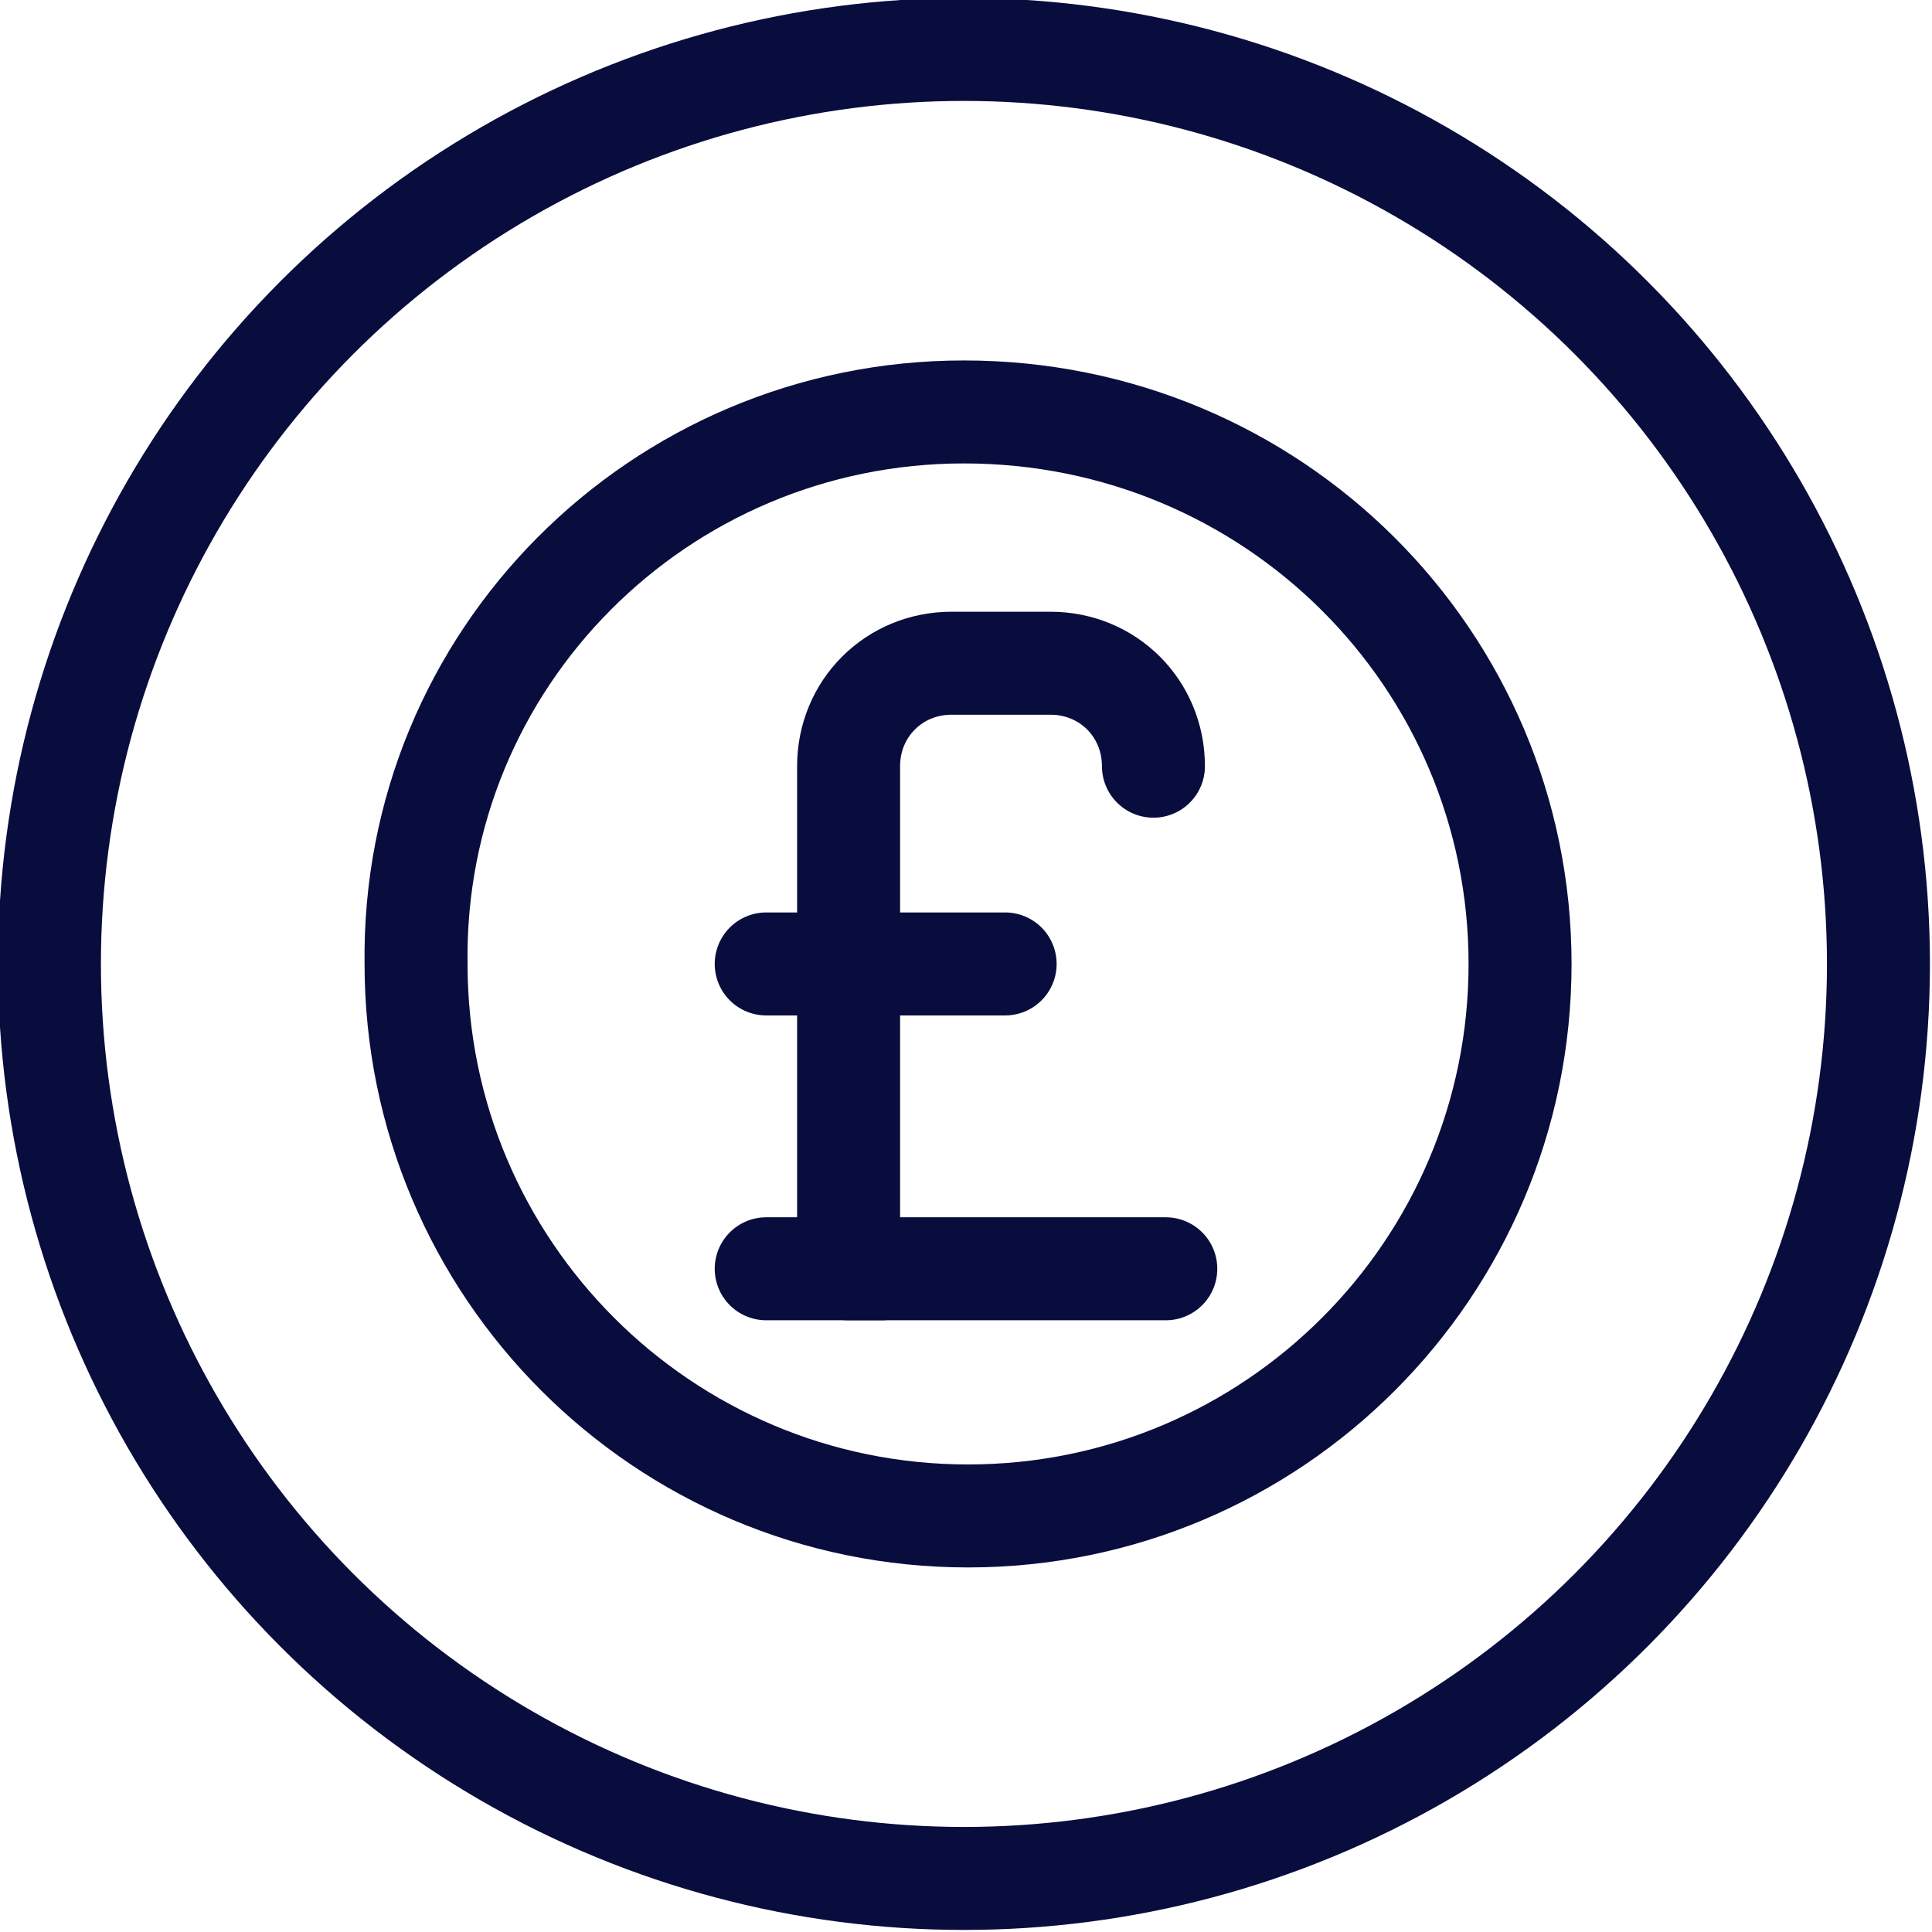<?xml version="1.0" encoding="UTF-8"?>
<!-- Generator: Adobe Illustrator 27.8.1, SVG Export Plug-In . SVG Version: 6.00 Build 0)  -->
<svg xmlns="http://www.w3.org/2000/svg" xmlns:xlink="http://www.w3.org/1999/xlink" version="1.1" id="Layer_1" x="0px" y="0px" viewBox="0 0 46.9 46.9" style="enable-background:new 0 0 46.9 46.9;" xml:space="preserve">
<style type="text/css">
	.st0{fill:#EDEDEE;}
	.st1{fill:#080D3D;}
	.st2{fill:#4F40E3;}
	.st3{fill:none;stroke:#080D3D;stroke-width:9;stroke-linecap:round;stroke-linejoin:round;stroke-miterlimit:10;}
	.st4{fill:none;stroke:#080D3D;stroke-width:2.5;stroke-linecap:round;stroke-linejoin:round;stroke-miterlimit:10;}
	.st5{fill:url(#SVGID_1_);}
	.st6{clip-path:url(#SVGID_00000126292972088555042410000007044561353347225250_);}
	.st7{fill:url(#SVGID_00000122703864801587749100000003640102508529217680_);}
	
		.st8{clip-path:url(#SVGID_00000126292972088555042410000007044561353347225250_);fill:none;stroke:url(#SVGID_00000108287835062090272280000013613782922019983240_);stroke-width:43;stroke-miterlimit:10;}
	.st9{fill:url(#SVGID_00000103981831334158850360000013968436242703999407_);}
	.st10{fill:url(#SVGID_00000122695969765340867240000015706395547555455411_);}
	.st11{fill:url(#SVGID_00000132775004468638241810000018296783721075273111_);}
	.st12{fill:url(#SVGID_00000047025993828634481410000013462108424821057669_);}
	.st13{fill:url(#SVGID_00000111184636628122034830000007853210458710801587_);}
	.st14{fill:url(#SVGID_00000125594195310192249110000018097685985308712352_);}
	.st15{fill:url(#SVGID_00000169535625997658517400000011130272233657603973_);}
	.st16{fill:url(#SVGID_00000134217182877831926710000011291022774145614980_);}
	.st17{fill:url(#SVGID_00000063600279195338775390000013367516780051841161_);}
	.st18{fill:url(#SVGID_00000071519544754360178100000009865552610864498307_);}
	.st19{fill:url(#SVGID_00000038399560882262085750000006534092094610463144_);}
	.st20{fill:url(#SVGID_00000107549814102062048590000013830644700957407926_);}
	.st21{fill:url(#SVGID_00000170269583731172965110000001395819195722738079_);}
	.st22{fill:url(#SVGID_00000127027257876990210390000010012222652228537273_);}
	.st23{fill:url(#SVGID_00000124137625078279482890000018383280983988790912_);}
	.st24{fill:url(#SVGID_00000136385603921816249240000011345838523903020417_);}
	.st25{fill:url(#SVGID_00000040567157649445391360000009201686188060316094_);}
	.st26{fill:url(#SVGID_00000140700647781846425070000015242754668852754333_);}
	.st27{fill:url(#SVGID_00000029028841148664316350000007422928787765132680_);}
	.st28{fill:url(#SVGID_00000090998562188754476630000000319070636882018432_);}
	.st29{fill:url(#SVGID_00000160912596808939659150000005093171460258754437_);}
	.st30{fill:url(#SVGID_00000026868114119313426970000017442278305142938268_);}
	.st31{fill:url(#SVGID_00000000185391202068307900000010111177470367723405_);}
	.st32{fill:url(#SVGID_00000158743527869157377390000004280825826939777159_);}
	.st33{fill:url(#SVGID_00000052088728982324283880000006416012146098600355_);}
	.st34{fill:url(#SVGID_00000098923513208988711540000009924446384541374899_);}
	.st35{fill:url(#SVGID_00000174578736307762213670000000079558297378494132_);}
	.st36{fill:url(#SVGID_00000064354453446723257930000014235105617953897628_);}
	.st37{fill:url(#SVGID_00000046299665909963797550000004325828441072254387_);}
	.st38{fill:url(#SVGID_00000015356183024438406840000012129429850282589608_);}
	.st39{fill:url(#SVGID_00000004543692860313347140000004254304720849767103_);}
	.st40{fill:url(#SVGID_00000093879971361200635410000007861146316597291905_);}
	.st41{fill:url(#SVGID_00000049908100279175367690000007073257440579967929_);}
	.st42{fill:url(#SVGID_00000031915027254480840280000003386419876347216796_);}
	.st43{fill:url(#SVGID_00000073687632664085847040000018182096102023814787_);}
	.st44{fill:url(#SVGID_00000031906369654356894890000015496660109634109577_);}
	.st45{fill:url(#SVGID_00000103255249515436487070000017151247955649973137_);}
	.st46{fill:url(#SVGID_00000134218281192164151860000010696323298990446769_);}
	.st47{fill:url(#SVGID_00000013170637652190205730000016872316283737281934_);}
	.st48{fill:url(#SVGID_00000173868122324944648160000010025489065255177860_);}
	.st49{fill:url(#SVGID_00000014630879355874137600000018332128852232265650_);}
	.st50{fill:url(#SVGID_00000155147983110612223660000008091349251181526192_);}
	.st51{fill:url(#SVGID_00000020394104893413687300000013333252291223957927_);}
	.st52{fill:url(#SVGID_00000108294922699026003200000003682757710340993202_);}
	.st53{fill:url(#SVGID_00000154416513501235213690000017407184546102864512_);}
	.st54{fill:url(#SVGID_00000046326989212249811610000011365356370076984710_);}
	.st55{fill:url(#SVGID_00000046324341869764080090000001745994858963221951_);}
	.st56{fill:url(#SVGID_00000069383838369545176330000002483470842100409486_);}
	.st57{fill:url(#SVGID_00000058587109952159026800000007083836986459415444_);}
	.st58{fill:url(#SVGID_00000144329930933949401730000004599425574109764750_);}
	.st59{fill:url(#SVGID_00000059305162671822166470000002710722268201330049_);}
	.st60{fill:url(#SVGID_00000139980918077782780890000008699482922574653863_);}
	.st61{fill:url(#SVGID_00000152953670948410613720000006629474102297107115_);}
	.st62{fill:url(#SVGID_00000103234430050801166330000006440569347061034920_);}
	.st63{fill:url(#SVGID_00000163794845243889635090000001432044413068697499_);}
	.st64{fill:url(#SVGID_00000125601468867427129130000009820813310728127910_);}
	.st65{fill:url(#SVGID_00000079453172111677176930000016215737356291889317_);}
	.st66{fill:url(#SVGID_00000127750088189609092380000002967650399226925223_);}
	.st67{fill:url(#SVGID_00000043415730567914223510000006321873807995046057_);}
	.st68{fill:url(#SVGID_00000095322445448516875690000012221068370140868249_);}
	.st69{fill:url(#SVGID_00000042007367327211324220000002615261653661662089_);}
	.st70{fill:url(#SVGID_00000045600788263080300340000018322418068531330476_);}
	.st71{fill:url(#SVGID_00000044151299673995301560000002388355578375673780_);}
	.st72{fill:url(#SVGID_00000116932517993961551830000014772660247440782265_);}
	.st73{fill:url(#SVGID_00000124855111506301656600000009054169404281372075_);}
	.st74{fill:url(#SVGID_00000105417782255241260030000007469831133420467879_);}
	
		.st75{fill:none;stroke:url(#SVGID_00000023257995522676203400000000591602651595725495_);stroke-width:30;stroke-linecap:round;stroke-linejoin:round;stroke-miterlimit:10;}
	.st76{fill:url(#SVGID_00000054952771474014084020000005065792376267789989_);}
	.st77{fill:url(#SVGID_00000063600633935192419270000010284797278356446643_);}
	.st78{fill:url(#SVGID_00000152942554415541525240000011051720290476348053_);}
	.st79{fill:url(#SVGID_00000156558152371531486200000005266575617510954648_);}
	.st80{fill:url(#SVGID_00000026880613597254287150000014611041750965441721_);}
	.st81{fill:url(#SVGID_00000041262392553076500300000011316841479048394143_);}
	.st82{fill:url(#SVGID_00000138541444473422162720000016706063372667898252_);}
	.st83{fill:url(#SVGID_00000132053001384097973490000013994641323919467422_);}
	.st84{fill:url(#SVGID_00000023283287705182680770000011486012159478223238_);}
	.st85{fill:url(#SVGID_00000099622309497309896650000010630353783485261488_);}
	.st86{fill:url(#SVGID_00000090988961655744823350000011015704249721456786_);}
	.st87{fill:url(#SVGID_00000150800322700758596190000013495353564934192543_);}
	.st88{fill:url(#SVGID_00000047060399874281572030000007722985185462017436_);}
	.st89{fill:url(#SVGID_00000030465034732151966670000006660626030150046606_);}
	.st90{fill:url(#SVGID_00000168117845359459336810000018082835804020054707_);}
	.st91{fill:url(#SVGID_00000073716590483105658000000005493601123438640575_);}
	.st92{fill:url(#SVGID_00000161617967194835661870000001164419344477017777_);}
	.st93{fill:url(#SVGID_00000134228114769649525640000013737590650902068625_);}
	.st94{fill:url(#SVGID_00000093885031123160386380000005569570378783914660_);}
	.st95{fill:url(#SVGID_00000037694965594148992970000008034516865374297785_);}
	.st96{fill:url(#SVGID_00000180353681873797166110000010035486699268585629_);}
	.st97{fill:url(#SVGID_00000018957572683605313980000015840726459004889007_);}
	.st98{fill:url(#SVGID_00000033358214574623161380000016425191891352046232_);}
	.st99{clip-path:url(#SVGID_00000159453566336712423730000006547696669995778226_);}
	.st100{fill:none;}
	.st101{fill:url(#SVGID_00000126299149781775247970000009707892826982377360_);}
	.st102{fill:url(#SVGID_00000034809859689041728020000011698399094588416159_);}
	.st103{fill:url(#SVGID_00000163054742846824828430000013978397224491296925_);}
	.st104{fill:url(#SVGID_00000127002241123420279490000000957525158713684915_);}
	.st105{fill:url(#SVGID_00000133514989311044752240000012674862691987746486_);}
	.st106{fill:url(#SVGID_00000149377228179892525450000005285042238008163712_);}
	.st107{fill:url(#SVGID_00000032633524517830245060000012610434747092854404_);}
	.st108{fill:url(#SVGID_00000063624612345621642540000010957946710401750159_);}
	.st109{fill:url(#SVGID_00000169521876887950710260000009958768214317188284_);}
	.st110{fill:url(#SVGID_00000154399283893892678750000000467503306562971580_);}
	.st111{fill:url(#SVGID_00000078038911796248865490000000926410096044898204_);}
	.st112{fill:url(#SVGID_00000090262845138441020760000008223794978067983273_);}
	.st113{fill:url(#SVGID_00000107554257312210114230000003437439945508020366_);}
	.st114{fill:url(#SVGID_00000180343305961014697750000009744880238672676265_);}
	.st115{fill:url(#SVGID_00000150093155421232964330000002614080151420954009_);}
	.st116{fill:url(#SVGID_00000111887479088833810810000001888799319863943845_);}
	.st117{fill:url(#SVGID_00000023998409604940998400000007660919311512115593_);}
	.st118{fill:url(#SVGID_00000031201787486407030300000011276567131446389377_);}
	.st119{fill:url(#SVGID_00000112594471962344966780000012766920834616387470_);}
	.st120{fill:url(#SVGID_00000153707009592813664630000007225130746728848559_);}
	.st121{fill:url(#SVGID_00000113348075344440190430000009544246950465316797_);}
	.st122{opacity:0.8;fill:url(#SVGID_00000134240499446168465730000008614517531019683721_);}
	.st123{fill:url(#SVGID_00000152979249555875482270000007441889961682654115_);}
	
		.st124{fill:none;stroke:url(#SVGID_00000136392369216429918770000014444519023170971013_);stroke-width:30;stroke-linecap:round;stroke-linejoin:round;stroke-miterlimit:10;}
	
		.st125{clip-path:url(#SVGID_00000159453566336712423730000006547696669995778226_);fill:none;stroke:url(#SVGID_00000127766452673356937540000002340283347450942855_);stroke-width:30;stroke-linecap:round;stroke-linejoin:round;stroke-miterlimit:10;}
	.st126{fill:none;stroke:#F28A99;stroke-width:45;stroke-linecap:round;stroke-linejoin:round;stroke-miterlimit:10;}
	.st127{clip-path:url(#SVGID_00000098194244914583301400000011833477023333316786_);}
	.st128{fill:#F28A99;}
	.st129{opacity:0.4;}
	
		.st130{opacity:0.6;clip-path:url(#SVGID_00000013903399692109297100000016713796412604147881_);fill:url(#SVGID_00000176745081829148309020000005638356683244977300_);}
	.st131{fill:url(#SVGID_00000126298611929417004160000000917399790804370307_);}
	.st132{fill:url(#SVGID_00000021095376370135059730000014837436279135228838_);}
	.st133{fill:none;stroke:#313133;stroke-width:1.8;stroke-linecap:round;stroke-linejoin:round;stroke-miterlimit:10;}
</style>
<circle class="st4" cx="23.4" cy="23.4" r="22.2"></circle>
<g>
	<g>
		<path class="st4" d="M36.9,23.4c0,7.4-6,13.4-13.4,13.4c-7.4,0-13.4-6-13.4-13.4C10,16,16,10,23.4,10C30.9,10,36.9,16,36.9,23.4z"></path>
	</g>
	<g>
		<path class="st4" d="M28.3,30.8h-7.7V18.6c0-1.4,1.1-2.5,2.5-2.5h2.4c1.4,0,2.5,1.1,2.5,2.5"></path>
		<line class="st4" x1="21.4" y1="30.8" x2="18.6" y2="30.8"></line>
		<line class="st4" x1="18.6" y1="23.4" x2="24.4" y2="23.4"></line>
	</g>
</g>
</svg>
